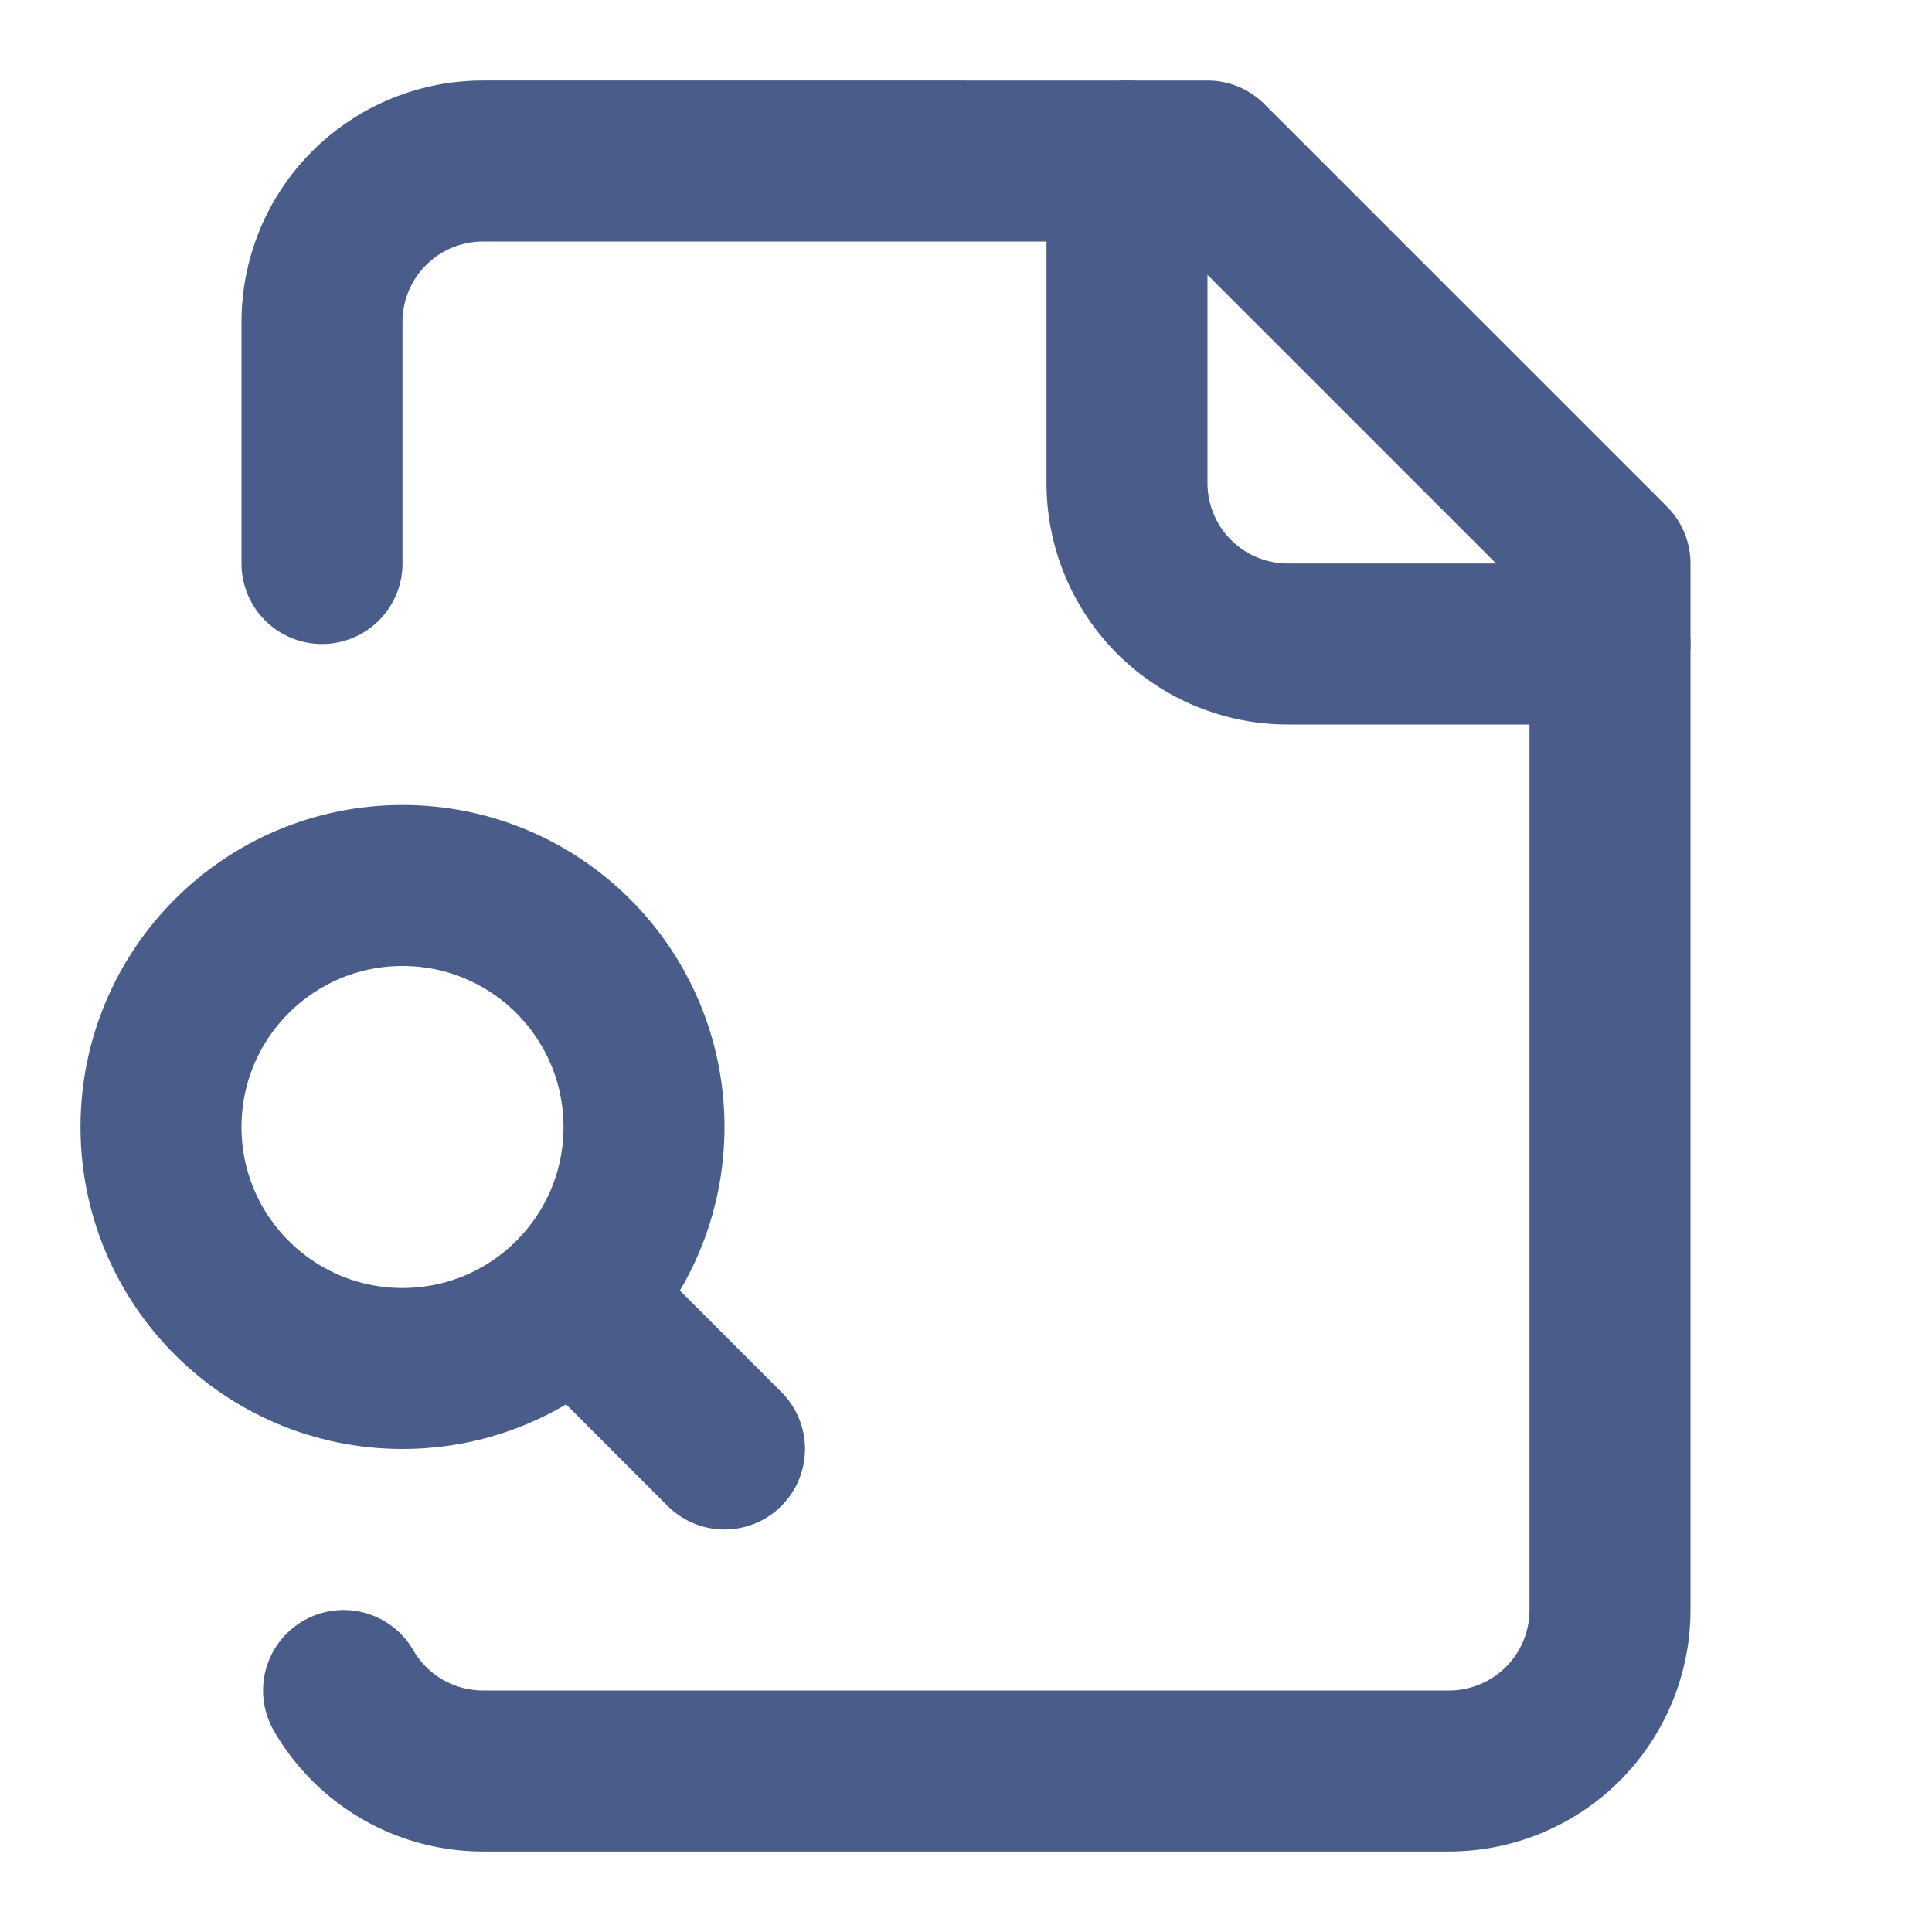 <svg xmlns="http://www.w3.org/2000/svg" width="24" height="24" viewBox="0 0 24 24" fill="none" stroke="#4a5d8a" stroke-width="2" stroke-linecap="round" stroke-linejoin="round" class="lucide lucide-file-search-icon lucide-file-search"><path d="M14 2v4a2 2 0 0 0 2 2h4"/><path d="M4.268 21a2 2 0 0 0 1.727 1H18a2 2 0 0 0 2-2V7l-5-5H6a2 2 0 0 0-2 2v3"/><path d="m9 18-1.5-1.5"/><circle cx="5" cy="14" r="3"/></svg>